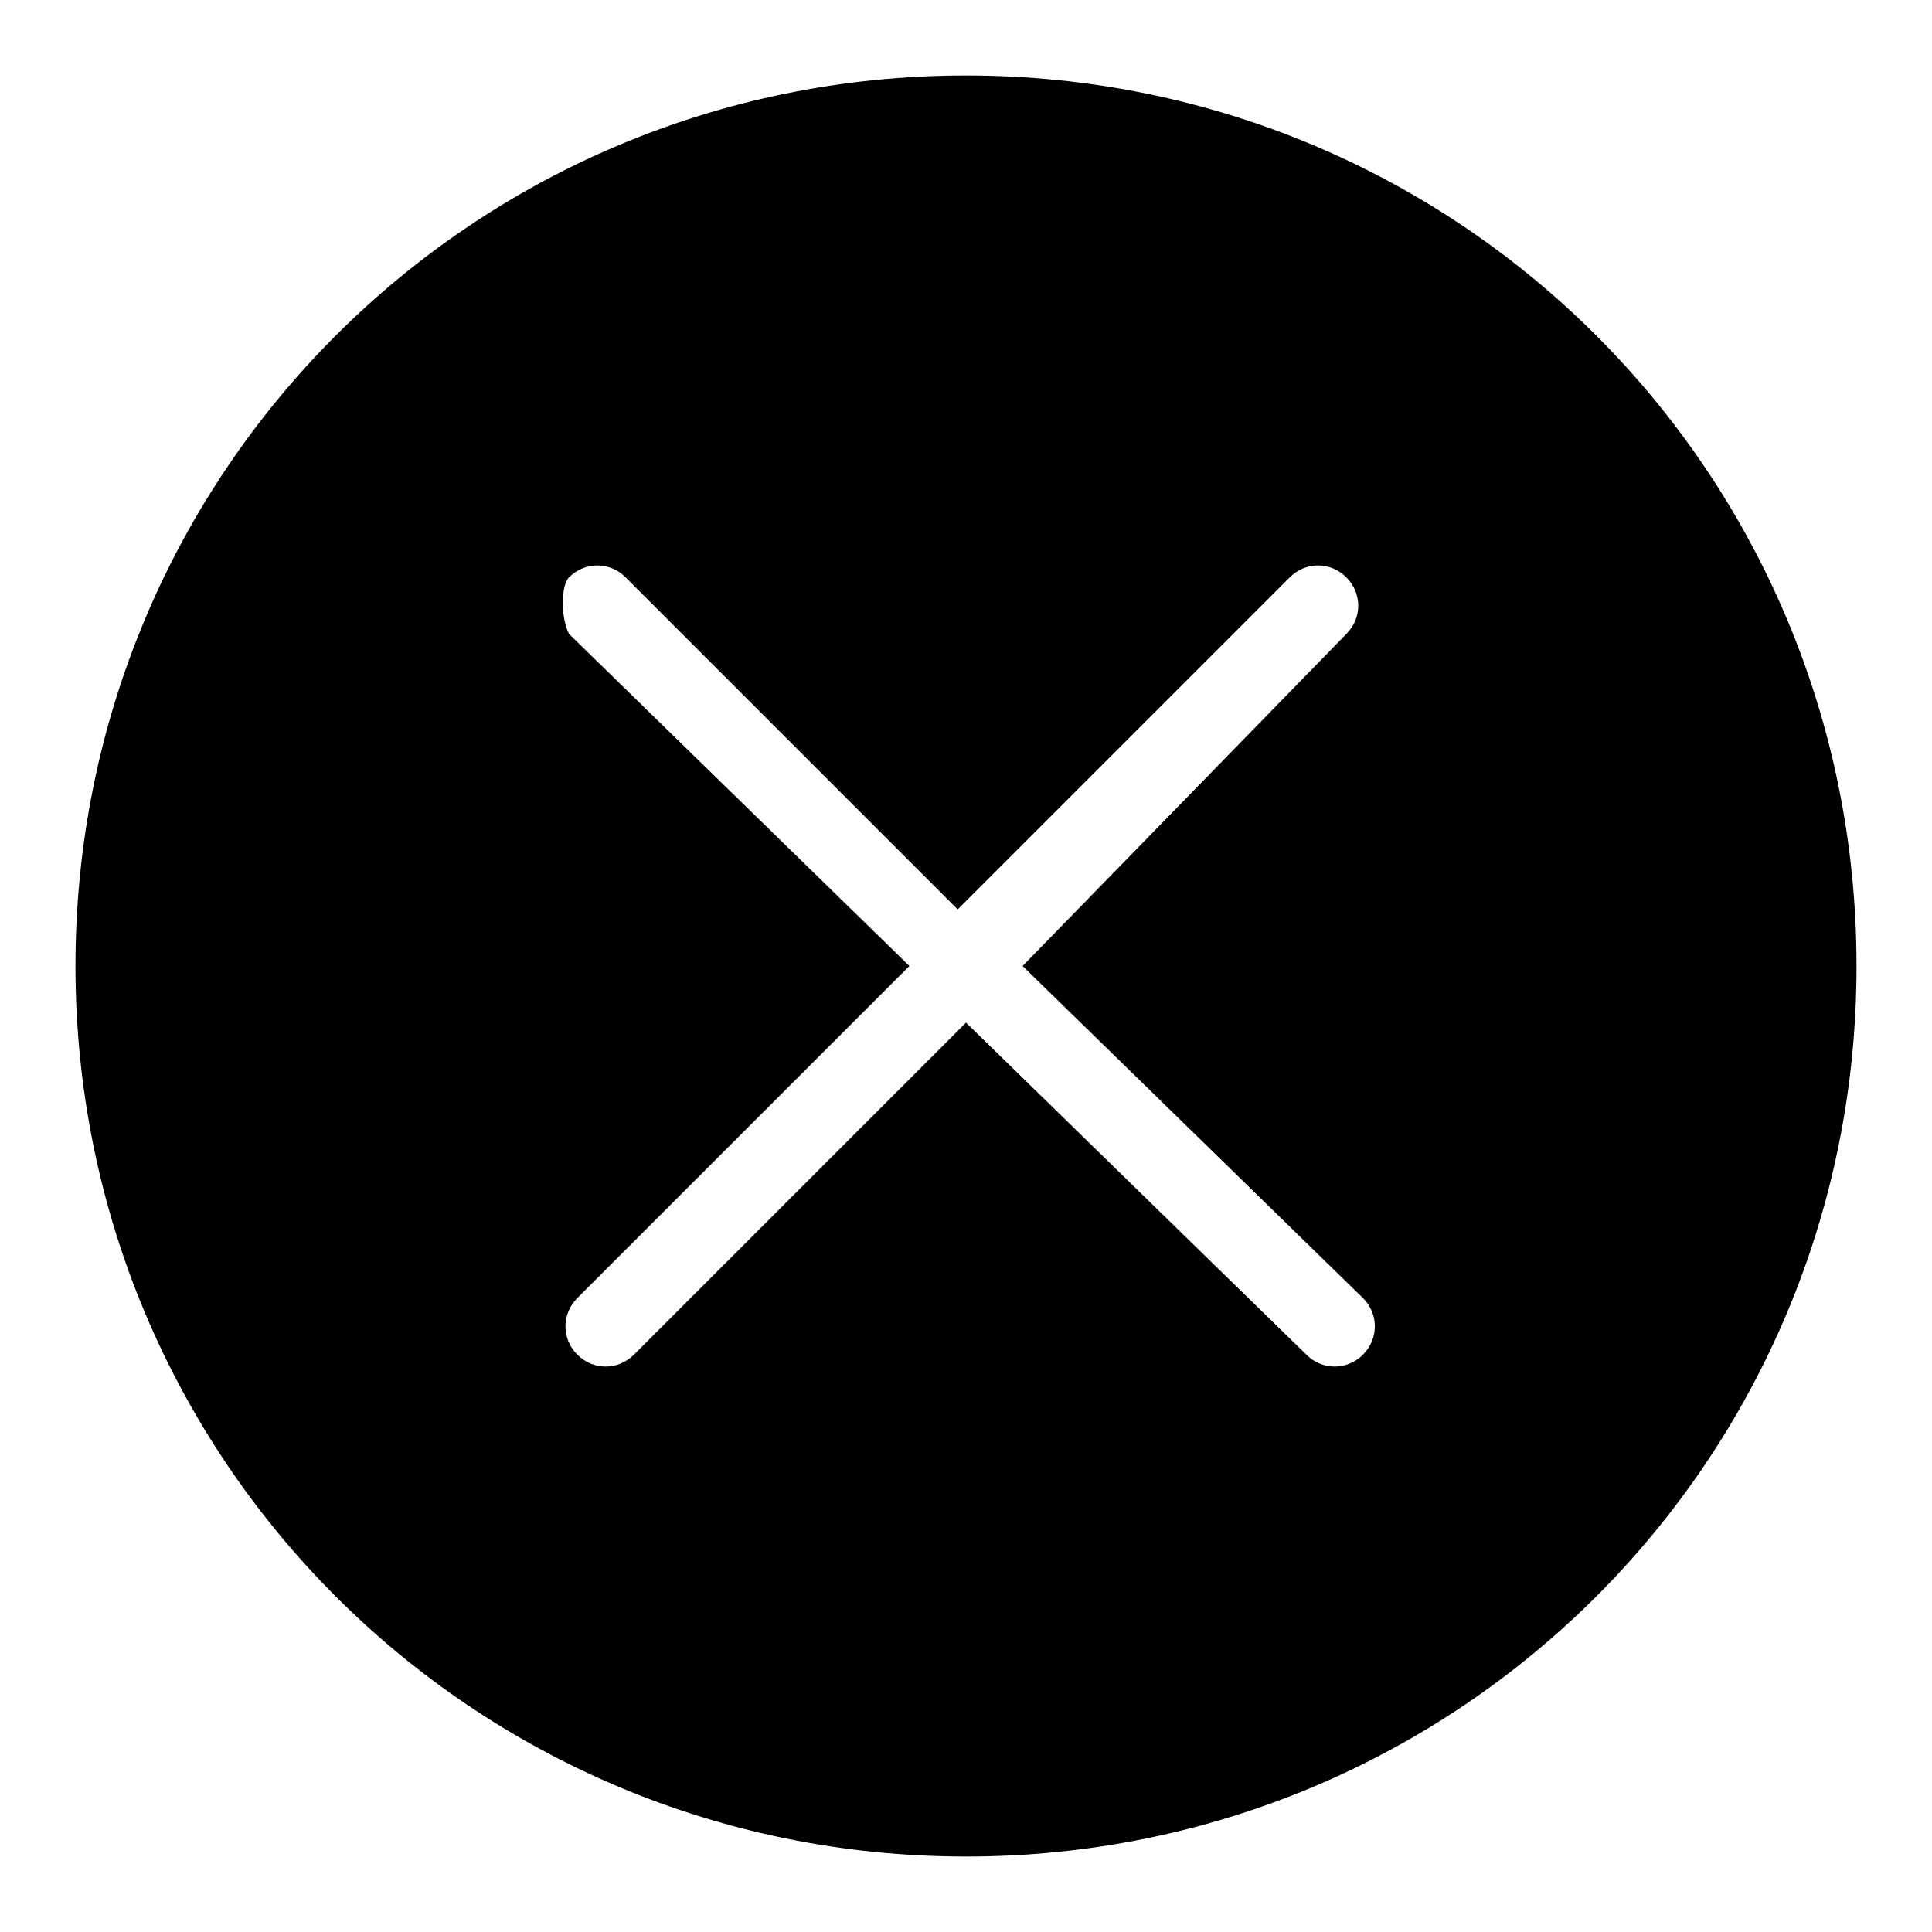 <?xml version="1.0" encoding="utf-8"?>
<!-- Svg Vector Icons : http://www.onlinewebfonts.com/icon -->
<!DOCTYPE svg PUBLIC "-//W3C//DTD SVG 1.1//EN" "http://www.w3.org/Graphics/SVG/1.1/DTD/svg11.dtd">
<svg version="1.1" xmlns="http://www.w3.org/2000/svg" xmlns:xlink="http://www.w3.org/1999/xlink" x="0px" y="0px" viewBox="0 0 256 256" enable-background="new 0 0 256 256" xml:space="preserve">
<g> <path fill="#000000" d="M128,10C62.6,10,10,62.6,10,128s52.6,118,118,118s118-52.6,118-118S193.4,10,128,10z M180.6,172 c2.1,2.1,2.1,5.4,0,7.5c-2.1,2.1-5.4,2.1-7.5,0l-45.1-44l-44,44c-2.1,2.1-5.4,2.1-7.5,0c-2.1-2.1-2.1-5.4,0-7.5l44-44L75.4,84 c-1.1-2.1-1.1-6.4,0-7.5c2.1-2.1,5.4-2.1,7.5,0l44,44l44-44c2.1-2.1,5.4-2.1,7.5,0c2.1,2.1,2.1,5.4,0,7.5l-42.9,44L180.6,172z"/></g>
</svg>